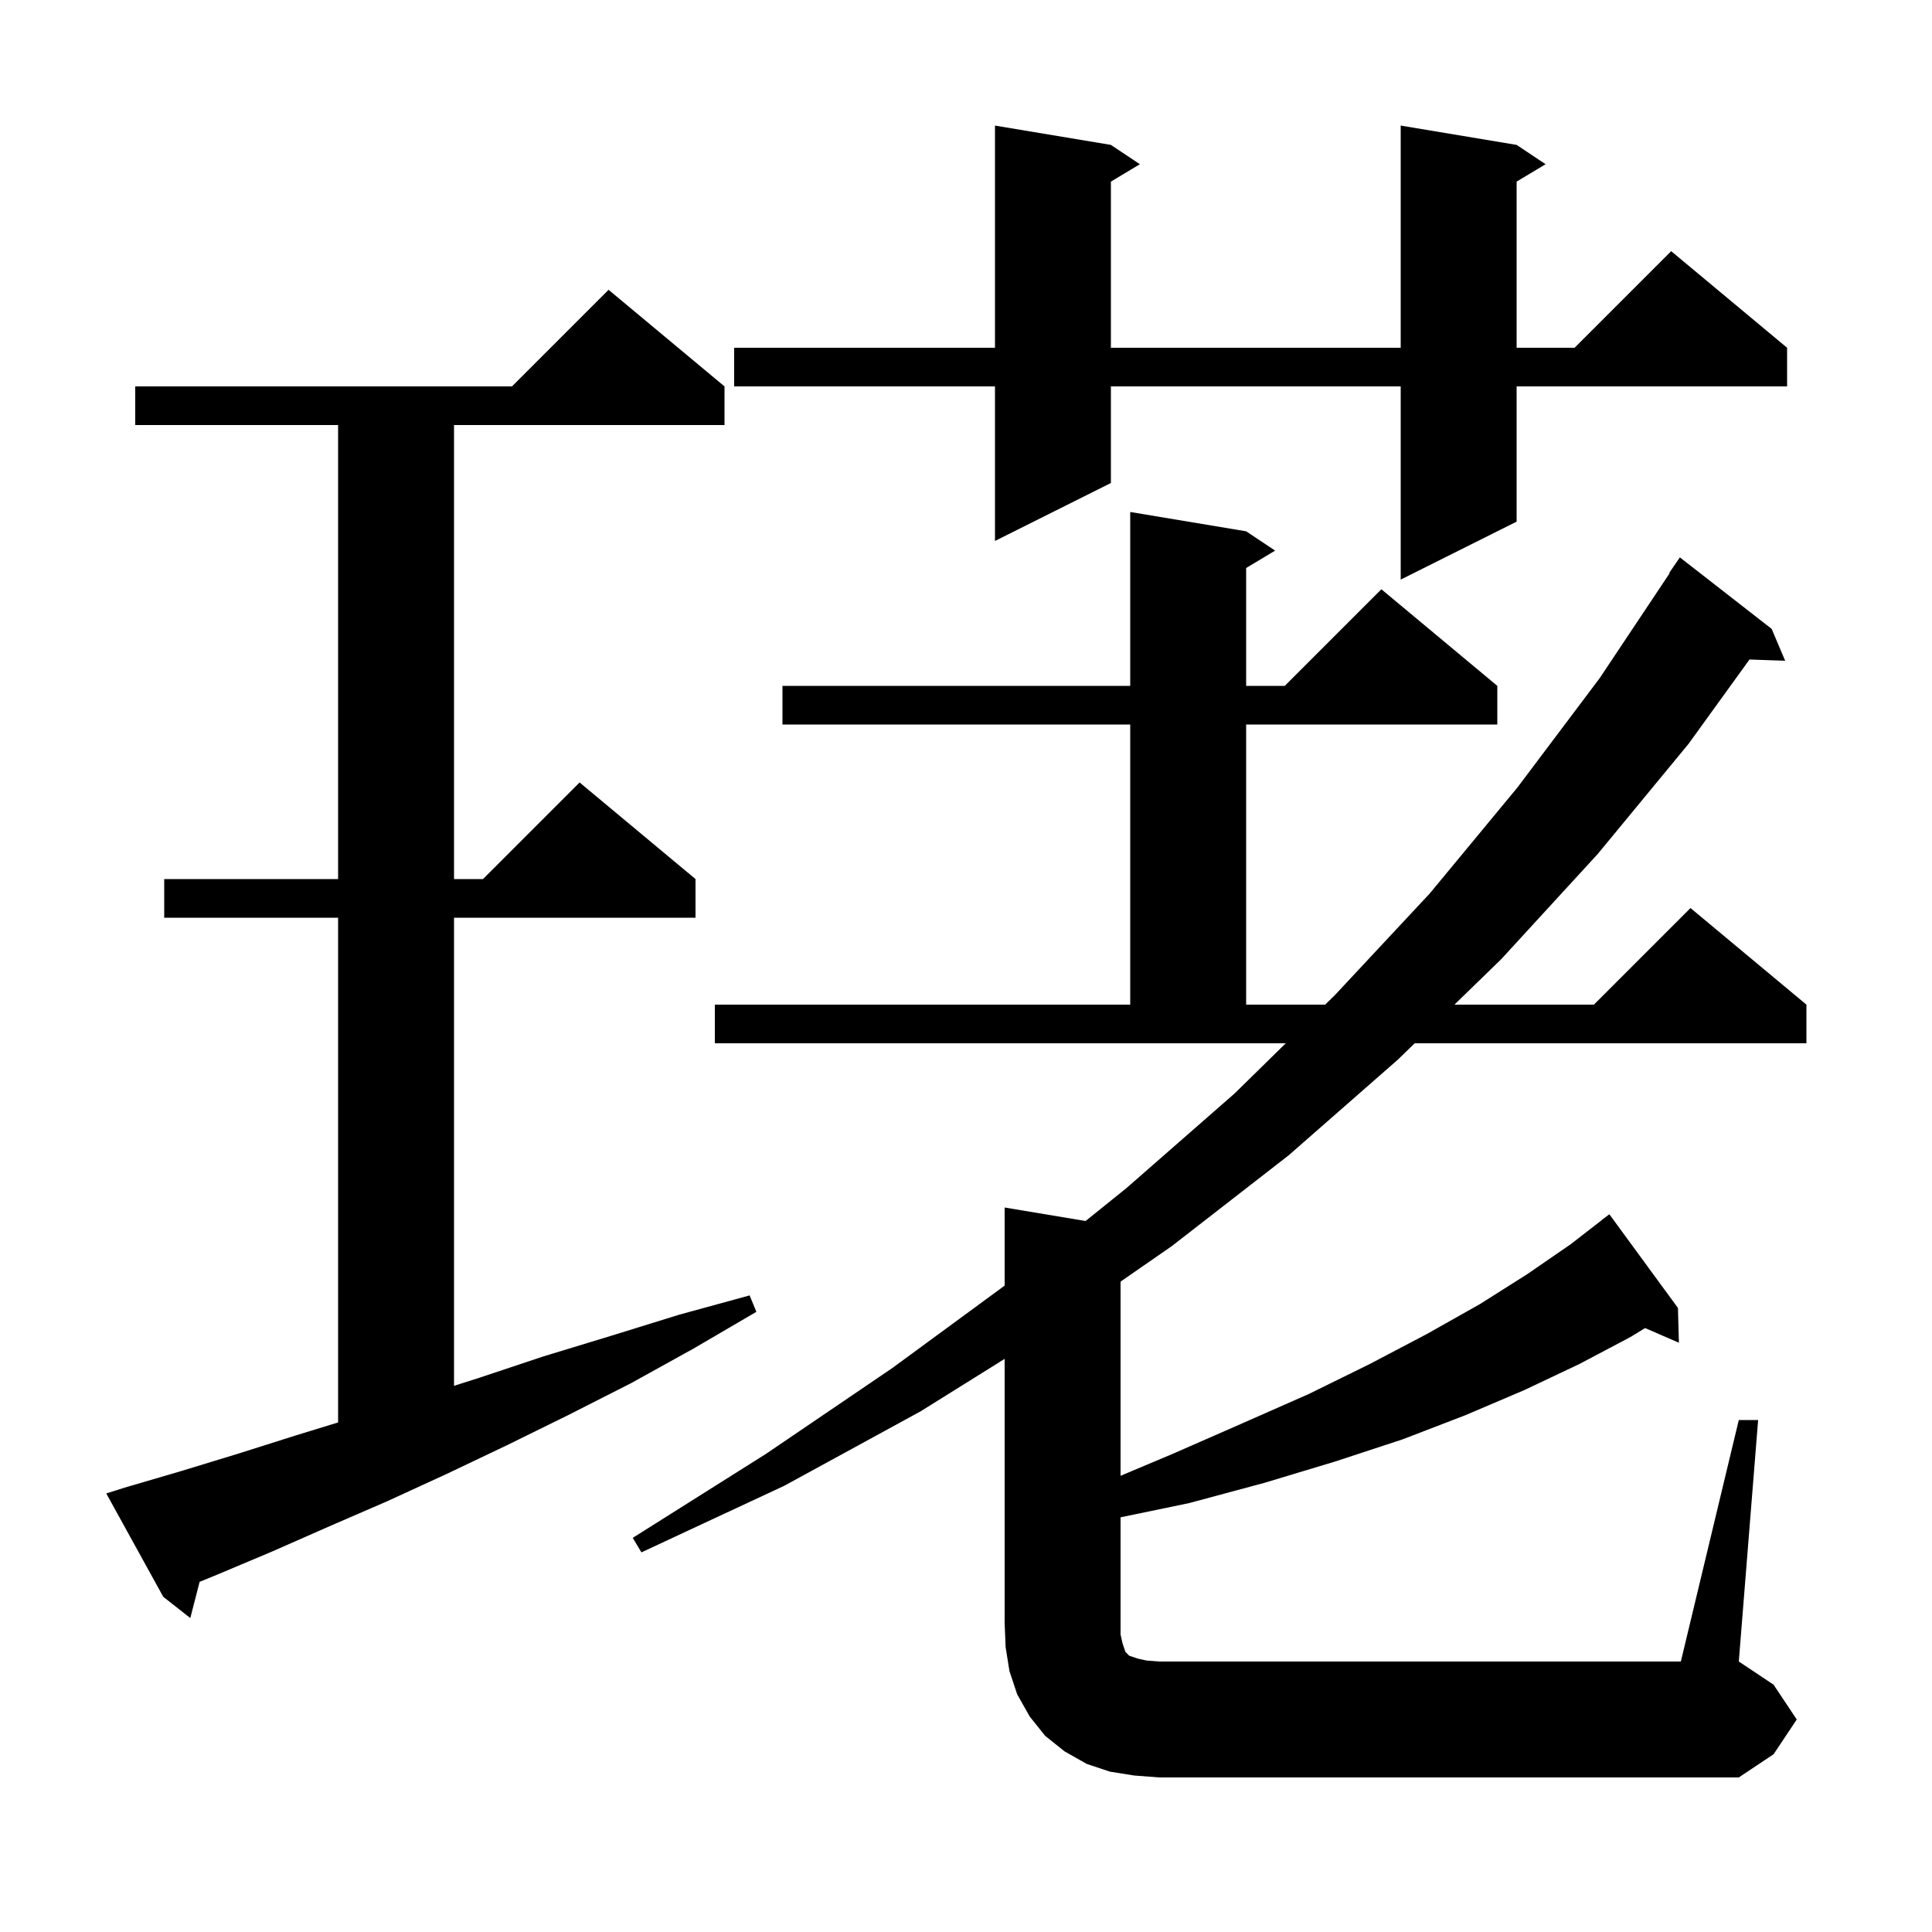 <svg xmlns="http://www.w3.org/2000/svg" xmlns:xlink="http://www.w3.org/1999/xlink" version="1.1" baseProfile="full" viewBox="0 0 200 200" width="200" height="200"><g fill="currentColor"><path d="M 180.0 147.0 L 182.0 147.0 L 180.0 172.0 L 183.6 174.4 L 186.0 178.0 L 183.6 181.6 L 180.0 184.0 L 120.0 184.0 L 117.4 183.8 L 114.9 183.4 L 112.5 182.6 L 110.2 181.3 L 108.2 179.7 L 106.6 177.7 L 105.3 175.4 L 104.5 173.0 L 104.1 170.5 L 104.0 168.0 L 104.0 140.671 L 95.3 146.1 L 81.2 153.8 L 66.4 160.7 L 65.5 159.2 L 79.3 150.5 L 92.4 141.6 L 104.0 133.087 L 104.0 125.0 L 112.381 126.397 L 116.6 123.0 L 127.8 113.2 L 133.102 108.0 L 74.0 108.0 L 74.0 104.0 L 117.0 104.0 L 117.0 75.0 L 81.0 75.0 L 81.0 71.0 L 117.0 71.0 L 117.0 53.0 L 129.0 55.0 L 132.0 57.0 L 129.0 58.8 L 129.0 71.0 L 133.0 71.0 L 143.0 61.0 L 155.0 71.0 L 155.0 75.0 L 129.0 75.0 L 129.0 104.0 L 137.18 104.0 L 138.2 103.0 L 148.0 92.5 L 157.1 81.5 L 165.6 70.2 L 172.849 59.327 L 172.8 59.3 L 173.9 57.7 L 183.4 65.1 L 184.8 68.4 L 181.107 68.273 L 174.8 77.0 L 165.4 88.4 L 155.4 99.3 L 150.564 104.0 L 165.0 104.0 L 175.0 94.0 L 187.0 104.0 L 187.0 108.0 L 146.449 108.0 L 144.7 109.7 L 133.4 119.6 L 121.3 129.0 L 116.0 132.672 L 116.0 152.774 L 121.4 150.5 L 128.7 147.3 L 135.5 144.3 L 141.8 141.2 L 147.7 138.1 L 153.2 135.0 L 158.1 131.9 L 162.6 128.8 L 165.81 126.312 L 165.8 126.3 L 166.6 125.7 L 173.7 135.4 L 173.8 139.0 L 170.3 137.481 L 168.8 138.4 L 163.5 141.2 L 157.8 143.9 L 151.7 146.5 L 145.2 149.0 L 138.2 151.3 L 130.9 153.5 L 123.1 155.6 L 116.0 157.072 L 116.0 169.2 L 116.2 170.1 L 116.5 171.0 L 116.9 171.4 L 117.8 171.7 L 118.7 171.9 L 120.0 172.0 L 174.0 172.0 Z M 12.9 154.0 L 18.7 152.3 L 24.6 150.5 L 30.6 148.6 L 35.0 147.252 L 35.0 95.0 L 17.0 95.0 L 17.0 91.0 L 35.0 91.0 L 35.0 44.0 L 14.0 44.0 L 14.0 40.0 L 53.0 40.0 L 63.0 30.0 L 75.0 40.0 L 75.0 44.0 L 47.0 44.0 L 47.0 91.0 L 50.0 91.0 L 60.0 81.0 L 72.0 91.0 L 72.0 95.0 L 47.0 95.0 L 47.0 143.459 L 49.7 142.6 L 56.3 140.4 L 63.2 138.3 L 70.3 136.1 L 77.6 134.1 L 78.3 135.8 L 71.8 139.6 L 65.3 143.2 L 58.8 146.5 L 52.5 149.6 L 46.2 152.6 L 40.1 155.4 L 34.1 158.0 L 28.2 160.6 L 22.5 163.0 L 20.663 163.754 L 19.7 167.5 L 16.9 165.3 L 11.0 154.6 Z M 157.0 15.0 L 160.0 17.0 L 157.0 18.8 L 157.0 36.0 L 163.0 36.0 L 173.0 26.0 L 185.0 36.0 L 185.0 40.0 L 157.0 40.0 L 157.0 54.0 L 145.0 60.0 L 145.0 40.0 L 115.0 40.0 L 115.0 50.0 L 103.0 56.0 L 103.0 40.0 L 76.0 40.0 L 76.0 36.0 L 103.0 36.0 L 103.0 13.0 L 115.0 15.0 L 118.0 17.0 L 115.0 18.8 L 115.0 36.0 L 145.0 36.0 L 145.0 13.0 Z "/></g></svg>